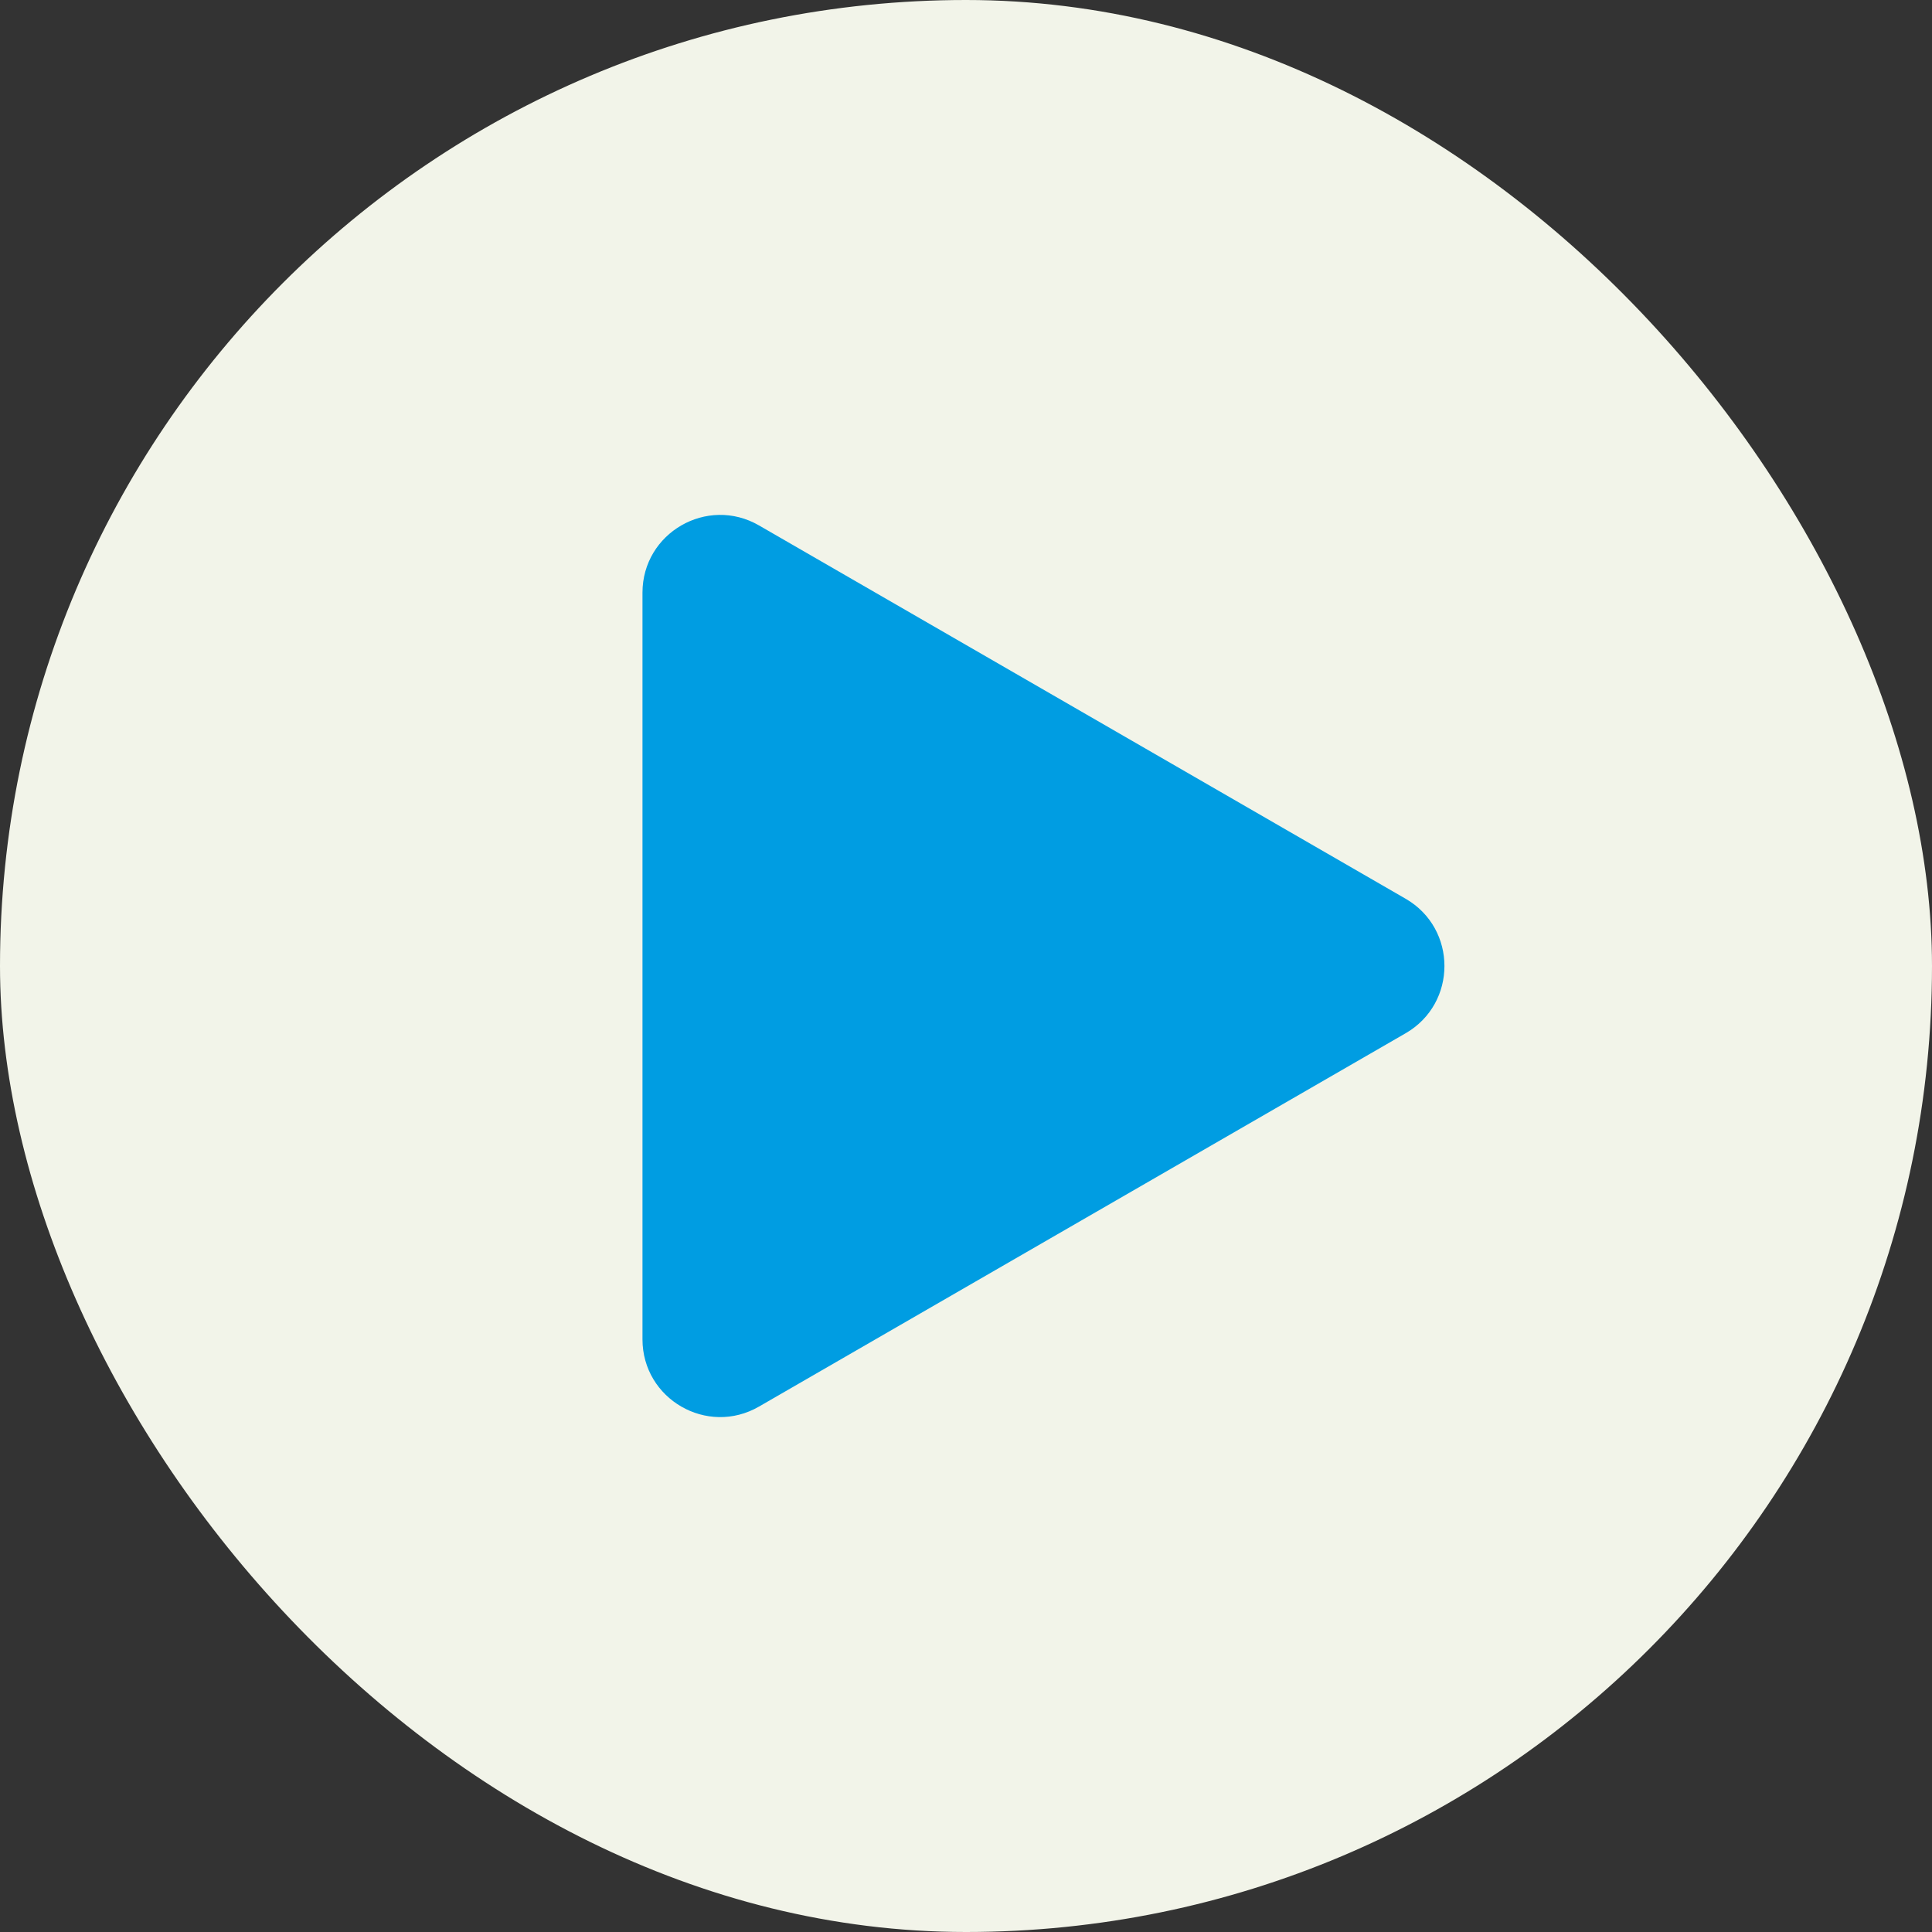 <svg xmlns="http://www.w3.org/2000/svg" width="424" height="424" viewBox="0 0 424 424" fill="none"><rect x="0" y="0" width="424" height="424" fill="#333333" stroke="none"/><rect width="424" height="424" rx="212" fill="#F2F4E9"></rect><path d="M308.477 197.238C319.841 203.799 319.841 220.201 308.477 226.762L166.569 308.691C155.205 315.252 141 307.051 141 293.929L141 130.071C141 116.949 155.205 108.748 166.569 115.309L308.477 197.238Z" fill="#009DE2"></path></svg>
